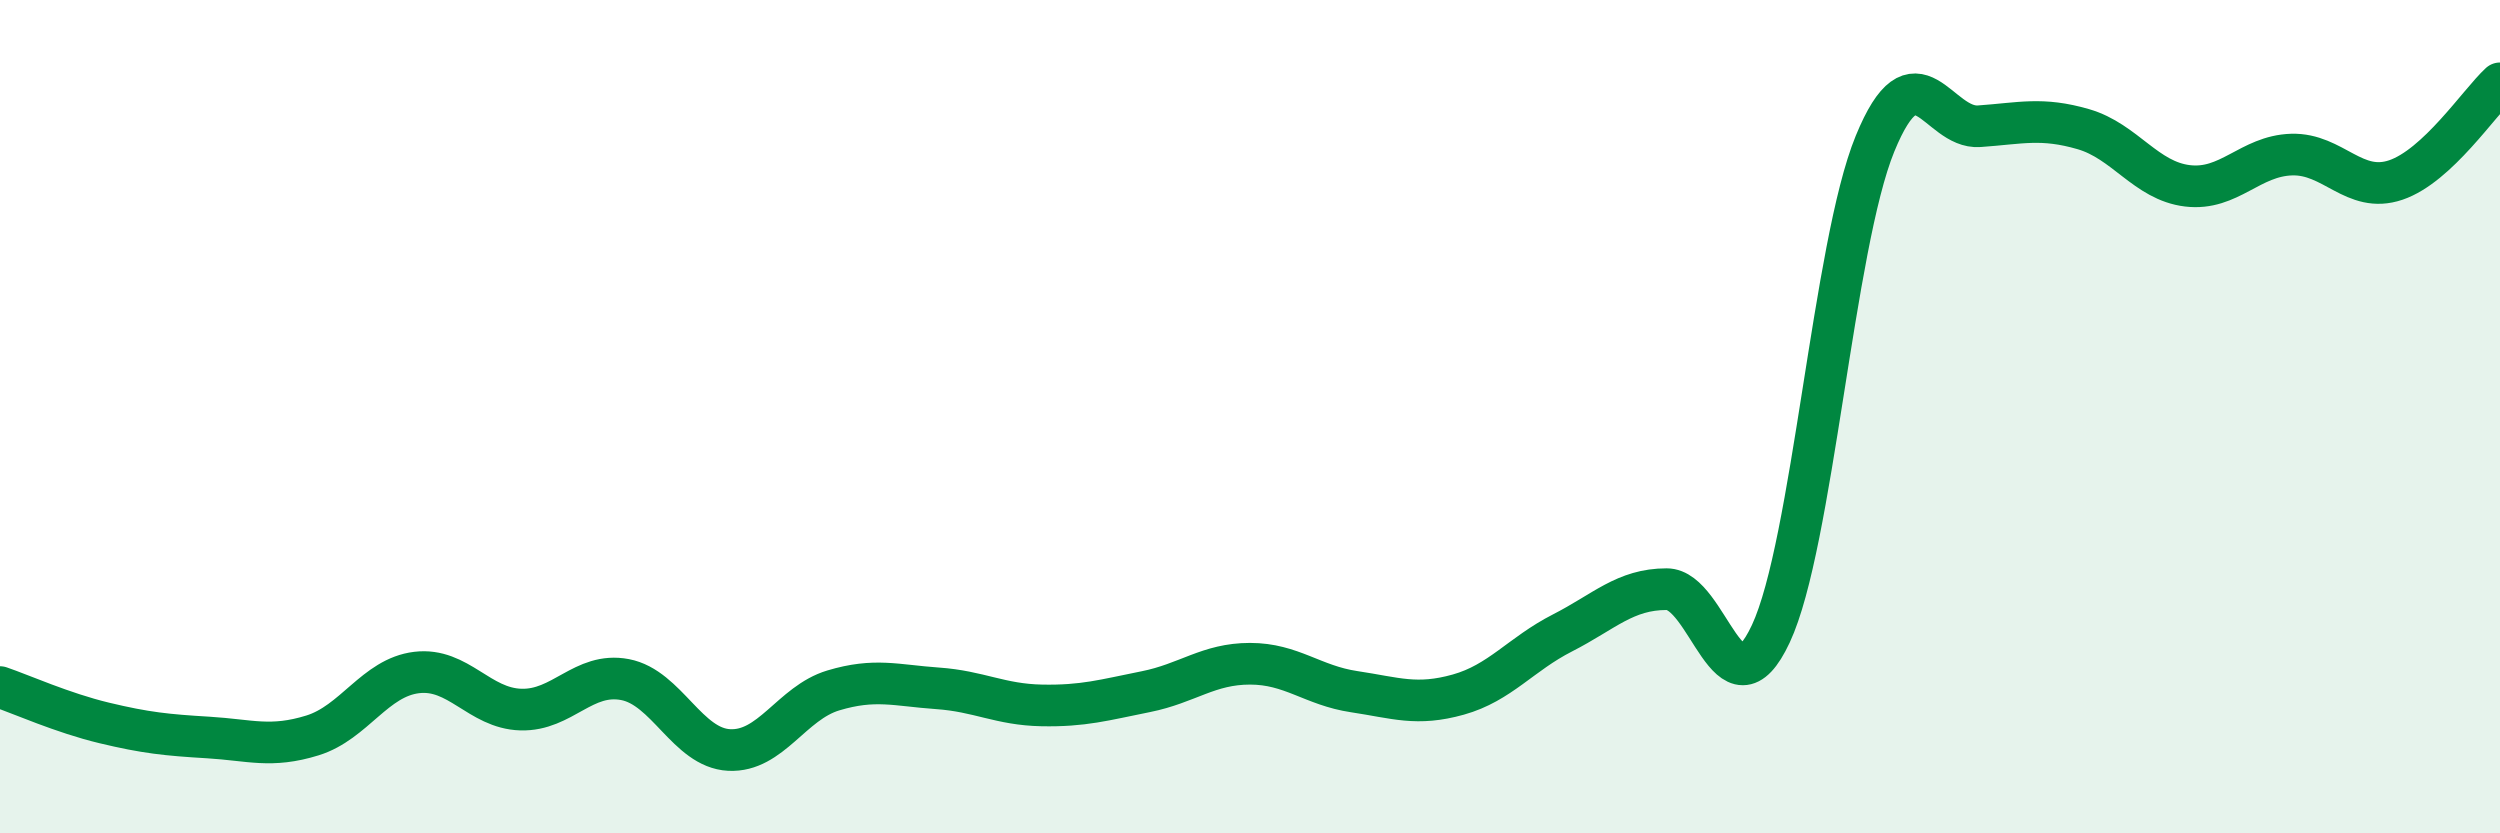 
    <svg width="60" height="20" viewBox="0 0 60 20" xmlns="http://www.w3.org/2000/svg">
      <path
        d="M 0,16.49 C 0.5,16.66 1.5,17.11 2.5,17.35 C 3.5,17.59 4,17.64 5,17.7 C 6,17.76 6.5,17.96 7.5,17.65 C 8.5,17.34 9,16.26 10,16.14 C 11,16.02 11.5,17 12.5,17.03 C 13.5,17.06 14,16.12 15,16.31 C 16,16.5 16.5,17.95 17.5,18 C 18.5,18.05 19,16.87 20,16.57 C 21,16.27 21.5,16.45 22.5,16.52 C 23.5,16.59 24,16.91 25,16.93 C 26,16.95 26.5,16.8 27.5,16.6 C 28.5,16.4 29,15.93 30,15.93 C 31,15.93 31.5,16.45 32.5,16.6 C 33.5,16.75 34,16.95 35,16.67 C 36,16.39 36.5,15.7 37.5,15.19 C 38.5,14.68 39,14.14 40,14.14 C 41,14.14 41.5,17.35 42.5,15.21 C 43.5,13.07 44,5.89 45,3.45 C 46,1.01 46.5,3.1 47.5,3.03 C 48.5,2.96 49,2.81 50,3.1 C 51,3.39 51.5,4.34 52.5,4.46 C 53.5,4.58 54,3.74 55,3.71 C 56,3.68 56.5,4.66 57.5,4.32 C 58.5,3.98 59.5,2.46 60,2L60 20L0 20Z"
        fill="#008740"
        opacity="0.1"
        stroke-linecap="round"
        stroke-linejoin="round"
      />
      <path
        d="M 0,16.49 C 0.5,16.66 1.5,17.11 2.5,17.35 C 3.5,17.59 4,17.64 5,17.7 C 6,17.76 6.5,17.96 7.5,17.65 C 8.5,17.34 9,16.26 10,16.14 C 11,16.02 11.5,17 12.5,17.03 C 13.5,17.06 14,16.12 15,16.31 C 16,16.5 16.5,17.95 17.5,18 C 18.5,18.05 19,16.87 20,16.57 C 21,16.27 21.5,16.45 22.5,16.52 C 23.5,16.59 24,16.91 25,16.93 C 26,16.95 26.5,16.8 27.5,16.6 C 28.5,16.4 29,15.93 30,15.93 C 31,15.93 31.5,16.45 32.5,16.6 C 33.5,16.75 34,16.95 35,16.67 C 36,16.39 36.5,15.7 37.5,15.19 C 38.5,14.68 39,14.14 40,14.14 C 41,14.14 41.5,17.35 42.5,15.21 C 43.5,13.07 44,5.89 45,3.45 C 46,1.01 46.5,3.1 47.5,3.03 C 48.5,2.96 49,2.81 50,3.1 C 51,3.39 51.5,4.34 52.5,4.46 C 53.5,4.58 54,3.74 55,3.71 C 56,3.68 56.5,4.66 57.5,4.32 C 58.5,3.98 59.5,2.46 60,2"
        stroke="#008740"
        stroke-width="1"
        fill="none"
        stroke-linecap="round"
        stroke-linejoin="round"
      />
    </svg>
  